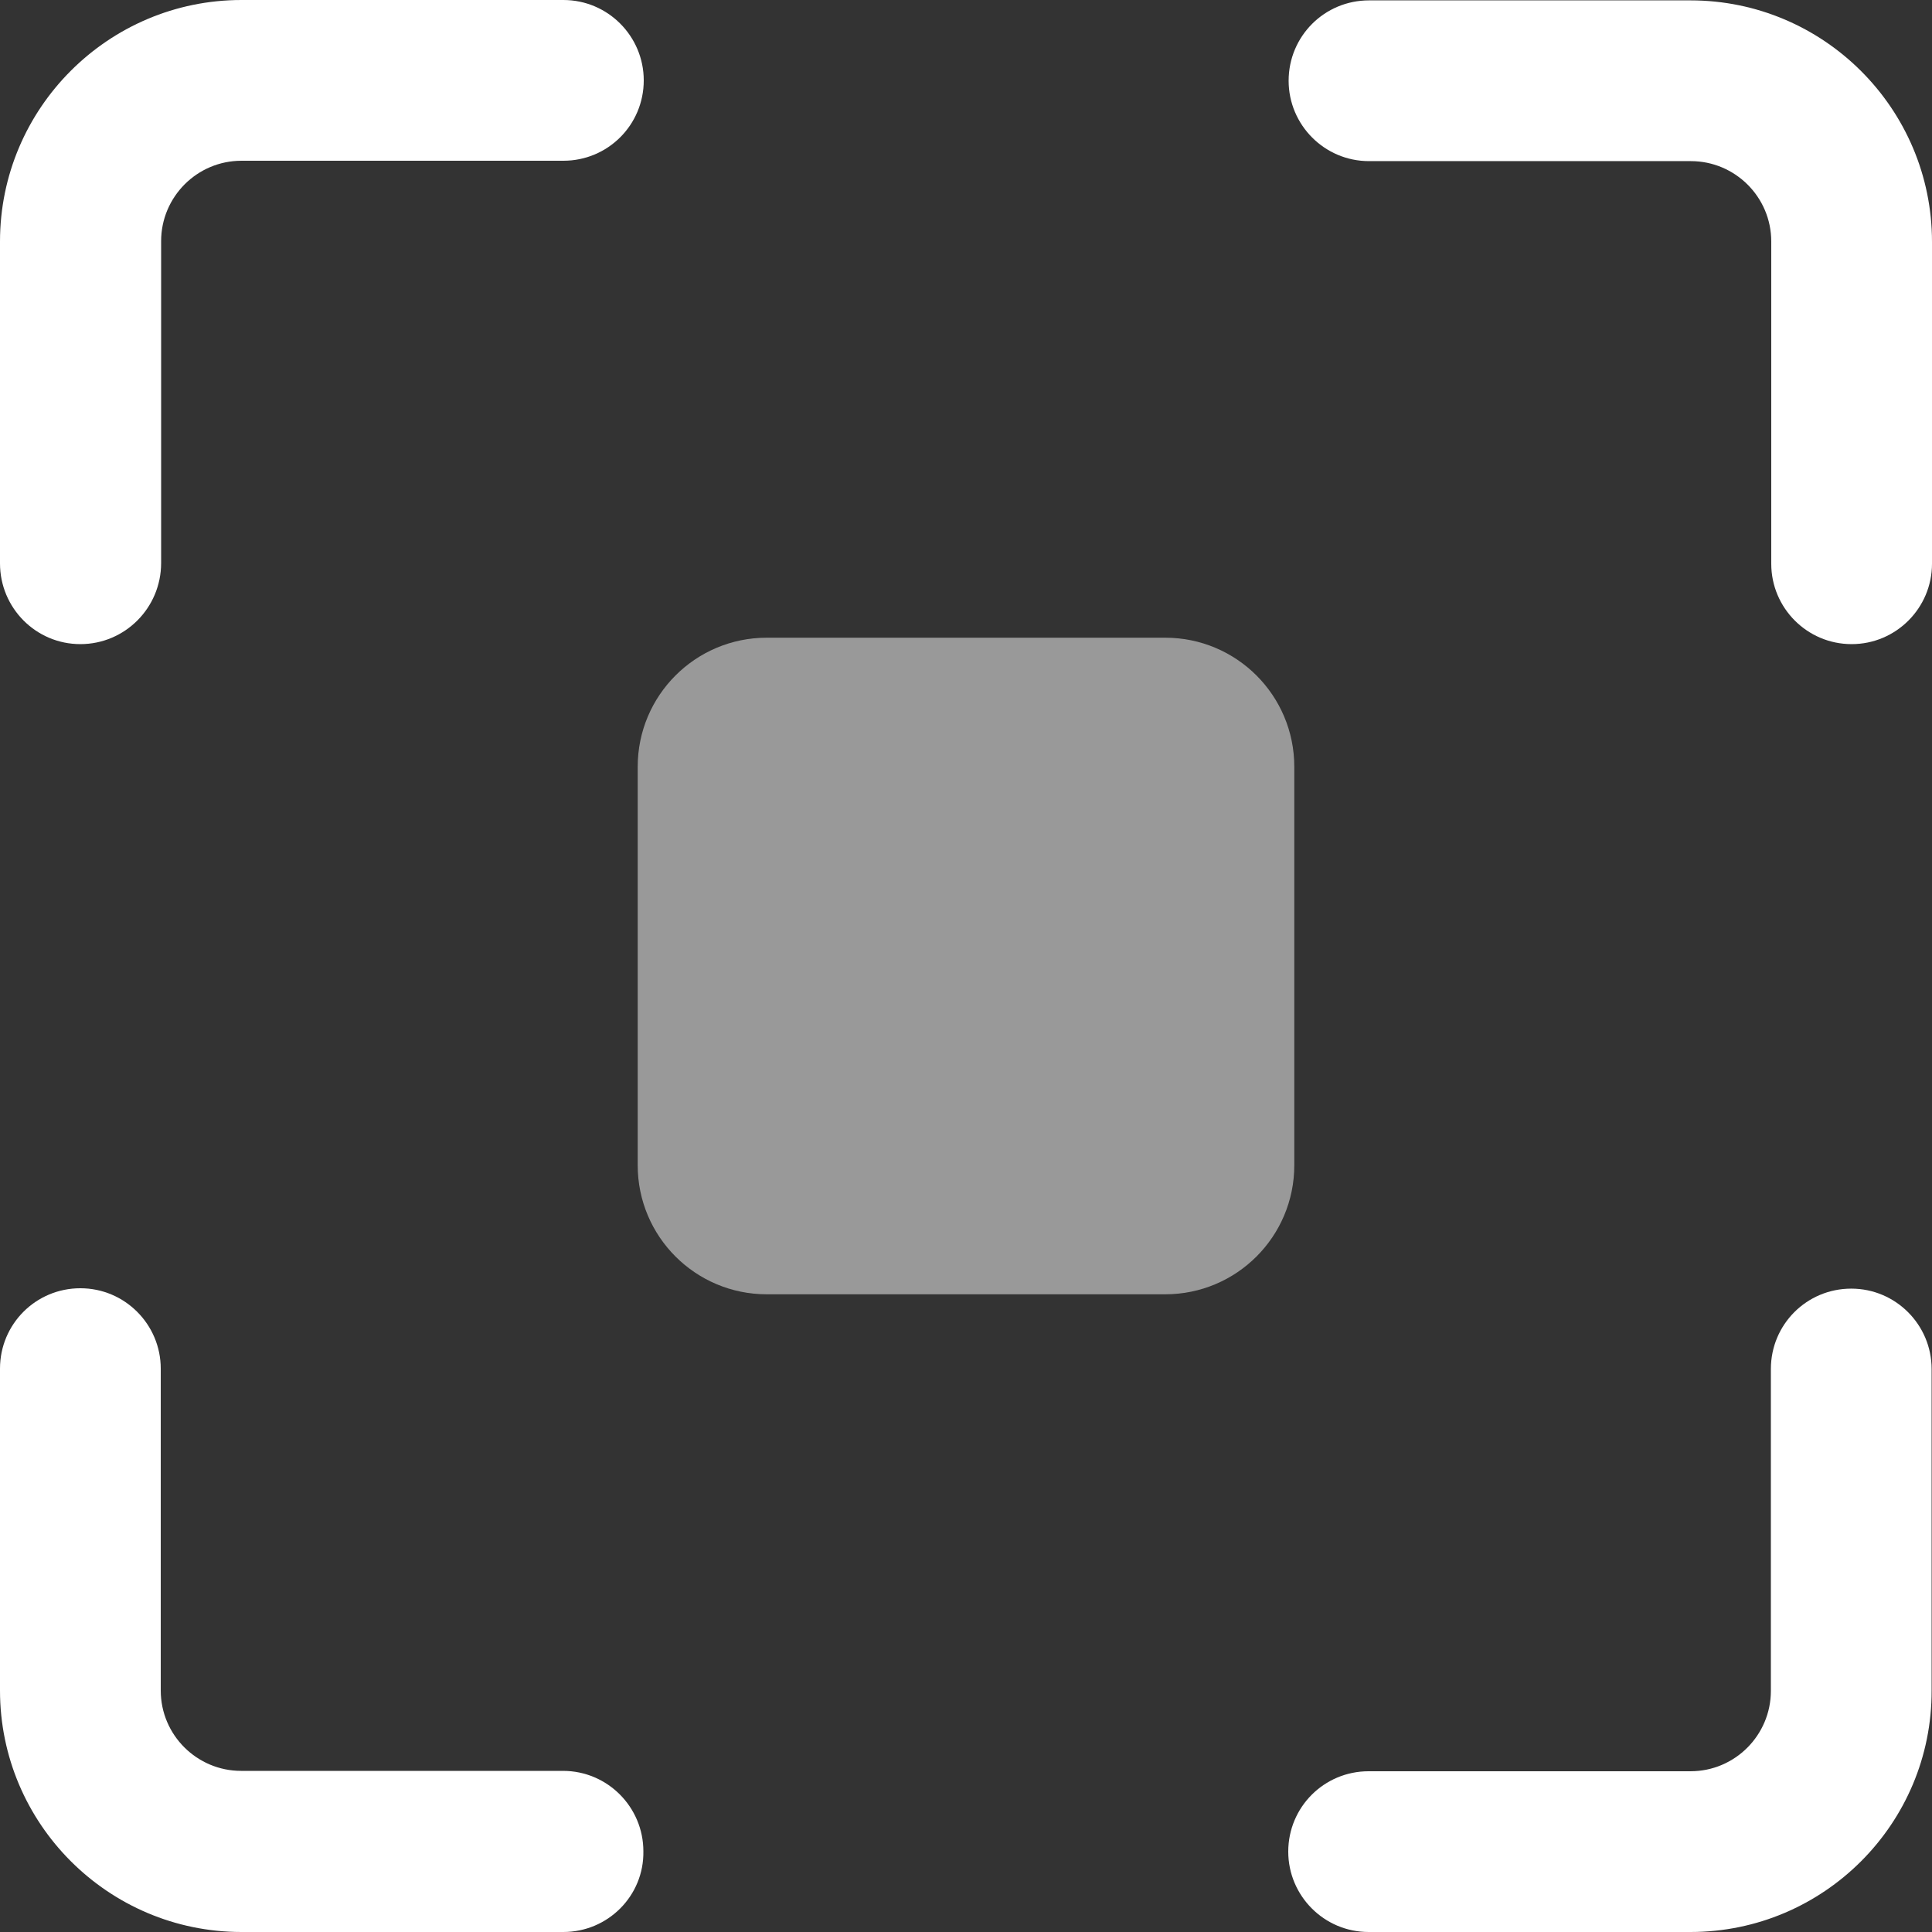 <?xml version="1.0" encoding="utf-8"?>
<!-- Generator: Adobe Illustrator 24.1.0, SVG Export Plug-In . SVG Version: 6.00 Build 0)  -->
<svg version="1.1" id="Layer_1" xmlns="http://www.w3.org/2000/svg" xmlns:xlink="http://www.w3.org/1999/xlink" x="0px" y="0px"
	 viewBox="0 0 512 512" style="enable-background:new 0 0 512 512;" xml:space="preserve">
<rect x="0" y="0" width="512" height="512" fill="#333333" stroke="none"/>
<style type="text/css">
	.st0{fill:#FFFFFF;}
	.st1{opacity:0.5;fill:#FFFFFF;}
</style>
<g>
	<path class="st0" d="M21.3,170.7C9.5,170.7,0,161.1,0,149.3V64C0,28.7,28.7,0,64,0h85.3c11.8,0,21.3,9.6,21.3,21.3
		c0,11.8-9.5,21.3-21.3,21.3H64c-11.8,0-21.3,9.6-21.3,21.3v85.3C42.7,161.1,33.1,170.7,21.3,170.7z"/>
	<path class="st0" d="M448,512h-85.3c-11.8,0-21.3-9.6-21.3-21.3c0-11.8,9.5-21.3,21.3-21.3H448c11.8,0,21.3-9.6,21.3-21.3v-85.3
		c0-11.8,9.5-21.3,21.3-21.3s21.3,9.6,21.3,21.3V448C512,483.3,483.3,512,448,512z"/>
	<path class="st0" d="M149.3,512H64c-35.3,0-64-28.7-64-64v-85.3c0-11.8,9.5-21.3,21.3-21.3s21.3,9.6,21.3,21.3V448
		c0,11.8,9.6,21.3,21.3,21.3h85.3c11.8,0,21.3,9.6,21.3,21.3C170.7,502.4,161.1,512,149.3,512z"/>
	<path class="st0" d="M490.7,170.7c-11.8,0-21.3-9.6-21.3-21.3V64c0-11.8-9.6-21.3-21.3-21.3h-85.3c-11.8,0-21.3-9.6-21.3-21.3
		c0-11.8,9.5-21.3,21.3-21.3H448c35.3,0,64,28.7,64,64v85.3C512,161.1,502.5,170.7,490.7,170.7z"/>
</g>
<path class="st1" d="M308.8,169H203.2c-18.9,0-34.2,15.3-34.2,34.2v105.6c0,18.9,15.3,34.2,34.2,34.2h105.6
	c18.9,0,34.2-15.3,34.2-34.2V203.2C343,184.3,327.7,169,308.8,169z"/>
</svg>
